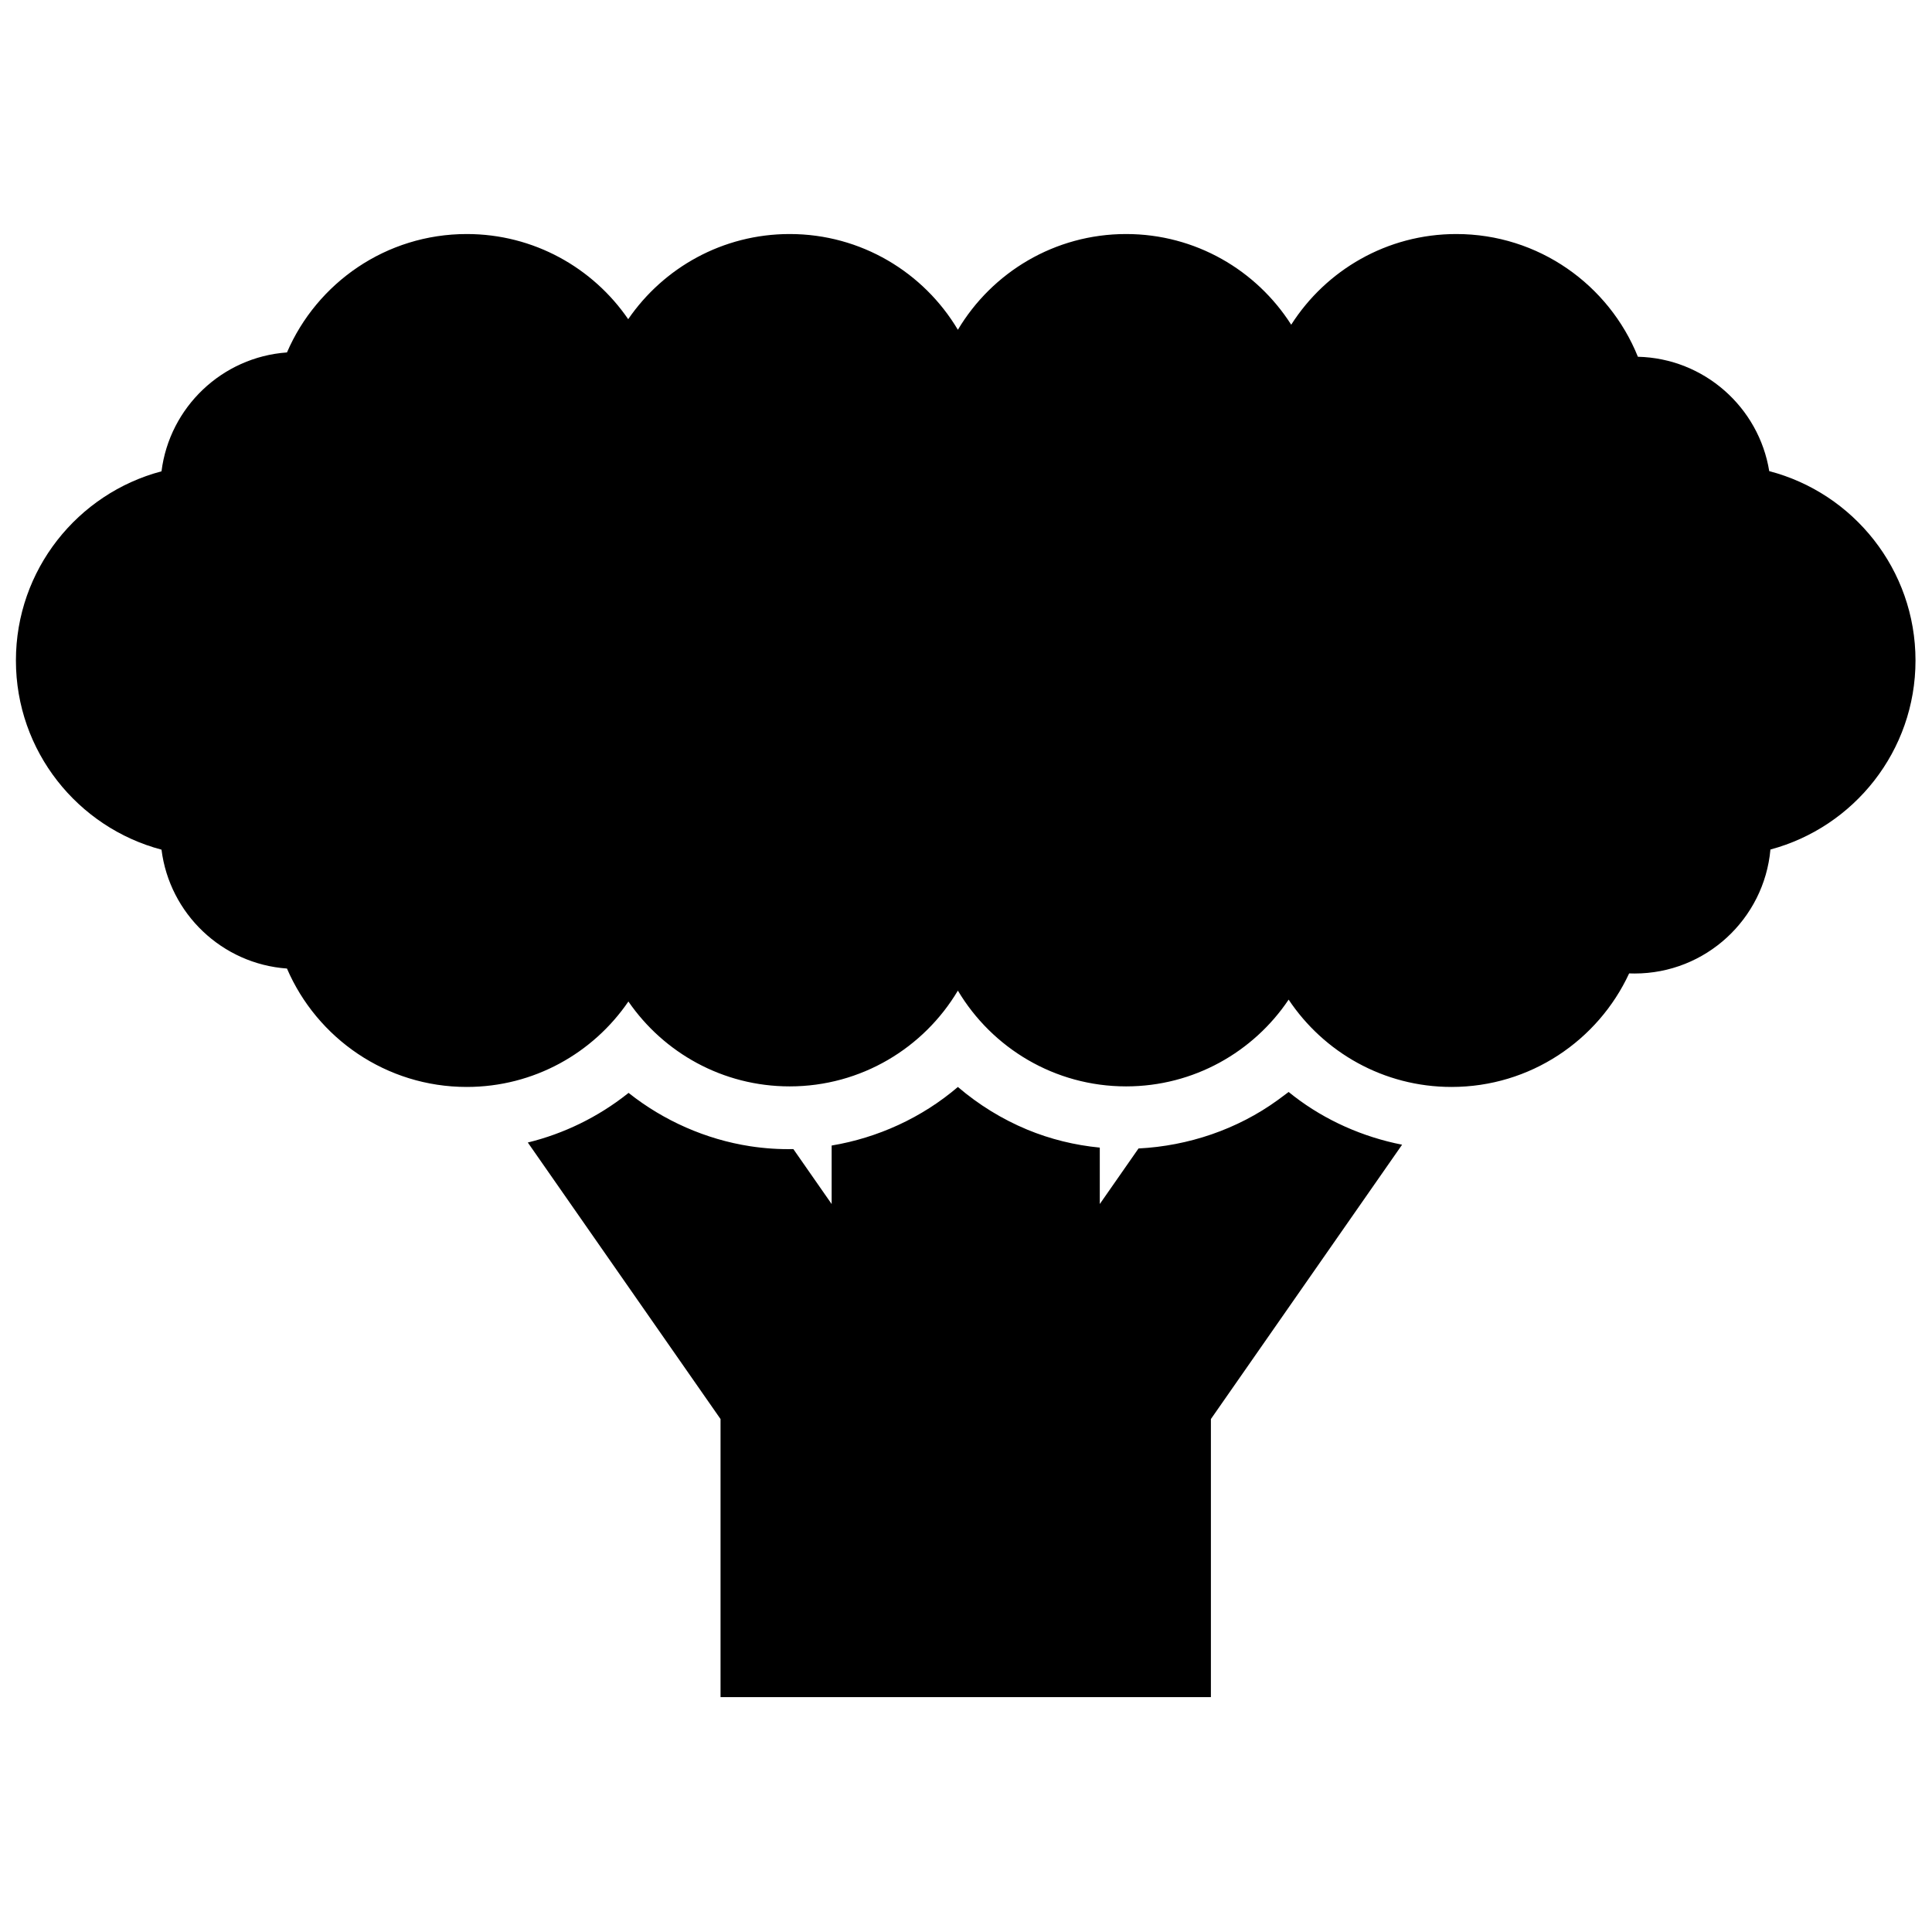 <?xml version="1.0" encoding="UTF-8"?>
<!-- Uploaded to: ICON Repo, www.svgrepo.com, Generator: ICON Repo Mixer Tools -->
<svg width="800px" height="800px" version="1.1" viewBox="144 144 512 512" xmlns="http://www.w3.org/2000/svg">
 <defs>
  <clipPath id="a">
   <path d="m148.09 206h503.81v388h-503.81z"/>
  </clipPath>
 </defs>
 <g clip-path="url(#a)">
  <path d="m464.9 593.75h-129.95v-73.688l-51.074-73.285c9.555-2.336 18.602-6.746 26.371-12.891 0.109-0.086 0.219-0.176 0.328-0.262l0.07 0.055c9.262 7.344 20.453 12.281 32.145 14.082 3.797 0.582 7.629 0.84 11.461 0.762l10.145 14.559v-15.504c12.199-2.043 23.891-7.344 33.453-15.52 5.5 4.703 11.688 8.523 18.34 11.289 6.18 2.566 12.688 4.144 19.266 4.781v14.953l10.262-14.723c13.207-0.668 26.188-5.055 36.895-12.824 1.297-0.941 2.891-2.148 2.891-2.148 0.469 0.379 0.941 0.758 1.418 1.125 8.375 6.445 18.281 10.812 28.648 12.848l-50.668 72.703zm-244.85-356.35c7.941-18.453 26.293-31.379 47.645-31.379 17.754 0 33.438 8.941 42.785 22.566 9.348-13.625 25.031-22.566 42.785-22.566 18.949 0 35.539 10.184 44.582 25.375 9.047-15.191 25.633-25.375 44.582-25.375 18.383 0 34.547 9.586 43.754 24.031 9.207-14.445 25.371-24.031 43.754-24.031 21.785 0 40.453 13.465 48.121 32.523 17.574 0.414 32.066 13.406 34.809 30.312 22.289 5.805 38.762 26.082 38.762 50.18 0 23.98-16.316 44.18-38.445 50.094-1.66 18.414-17.156 32.859-35.996 32.859-0.484 0-0.969-0.008-1.449-0.027-8.23 17.762-26.219 30.09-47.066 30.09-18.004 0-33.875-9.195-43.172-23.141-9.309 13.863-25.133 22.992-43.07 22.992-18.949 0-35.535-10.188-44.582-25.379-9.043 15.191-25.633 25.379-44.582 25.379-17.723 0-33.383-8.914-42.734-22.496-9.34 13.668-25.051 22.645-42.836 22.645-21.352 0-39.703-12.93-47.645-31.379-17.223-1.23-31.121-14.551-33.25-31.504-22.199-5.871-38.582-26.105-38.582-50.133 0-24.031 16.383-44.266 38.582-50.133 2.129-16.957 16.027-30.273 33.25-31.504z" fill-rule="evenodd"/>
 </g>
</svg>
